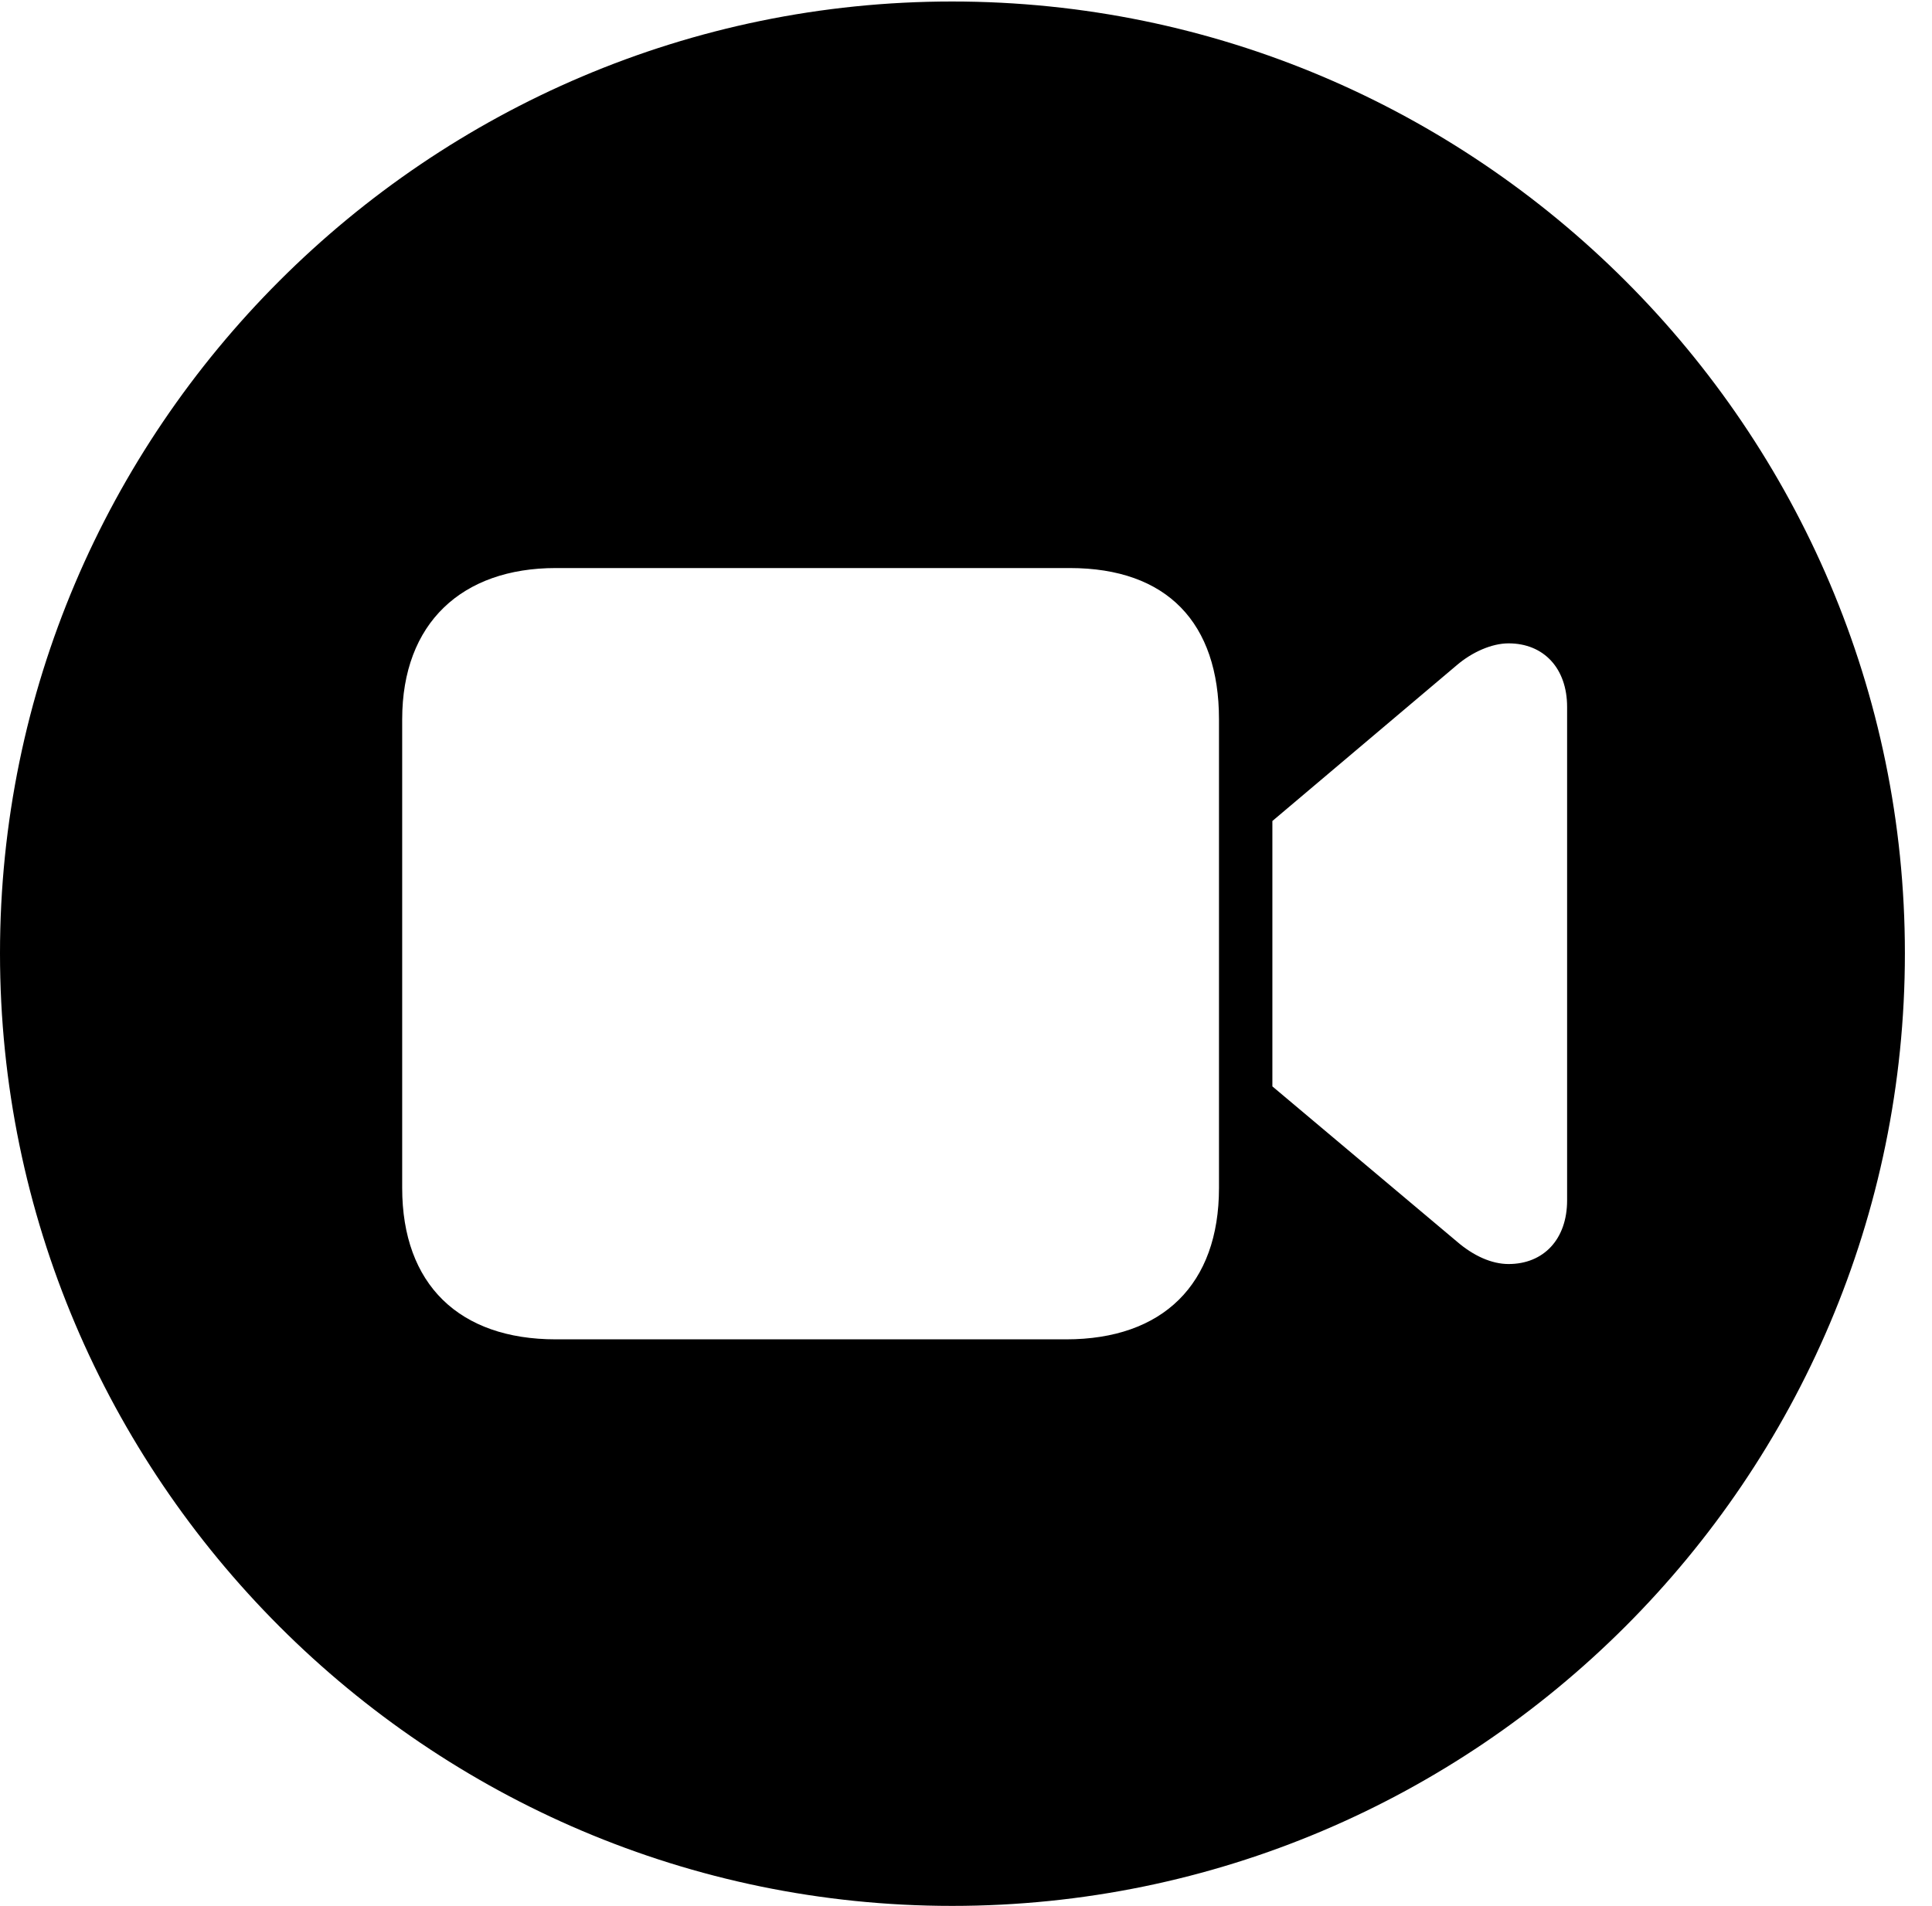 <?xml version="1.0" encoding="UTF-8"?>
<!--Generator: Apple Native CoreSVG 326-->
<!DOCTYPE svg
PUBLIC "-//W3C//DTD SVG 1.1//EN"
       "http://www.w3.org/Graphics/SVG/1.1/DTD/svg11.dtd">
<svg version="1.1" xmlns="http://www.w3.org/2000/svg" xmlns:xlink="http://www.w3.org/1999/xlink" viewBox="0 0 25.801 25.459">
 <g>
  <rect height="25.459" opacity="0" width="25.801" x="0" y="0"/>
  <path d="M25.439 12.734C25.439 19.746 19.727 25.459 12.715 25.459C5.713 25.459 0 19.746 0 12.734C0 5.732 5.713 0.02 12.715 0.02C19.727 0.02 25.439 5.732 25.439 12.734ZM7.422 7.588C6.172 7.588 5.371 8.32 5.371 9.609L5.371 15.869C5.371 17.158 6.133 17.891 7.422 17.891L14.238 17.891C15.527 17.891 16.279 17.158 16.279 15.869L16.279 9.609C16.279 8.32 15.586 7.588 14.287 7.588ZM19.453 8.887L16.992 10.967L16.992 14.512L19.453 16.582C19.678 16.777 19.922 16.885 20.146 16.885C20.615 16.885 20.928 16.553 20.928 16.035L20.928 9.443C20.928 8.926 20.615 8.594 20.146 8.594C19.922 8.594 19.658 8.711 19.453 8.887Z" fill="black"/>
 </g>
</svg>
